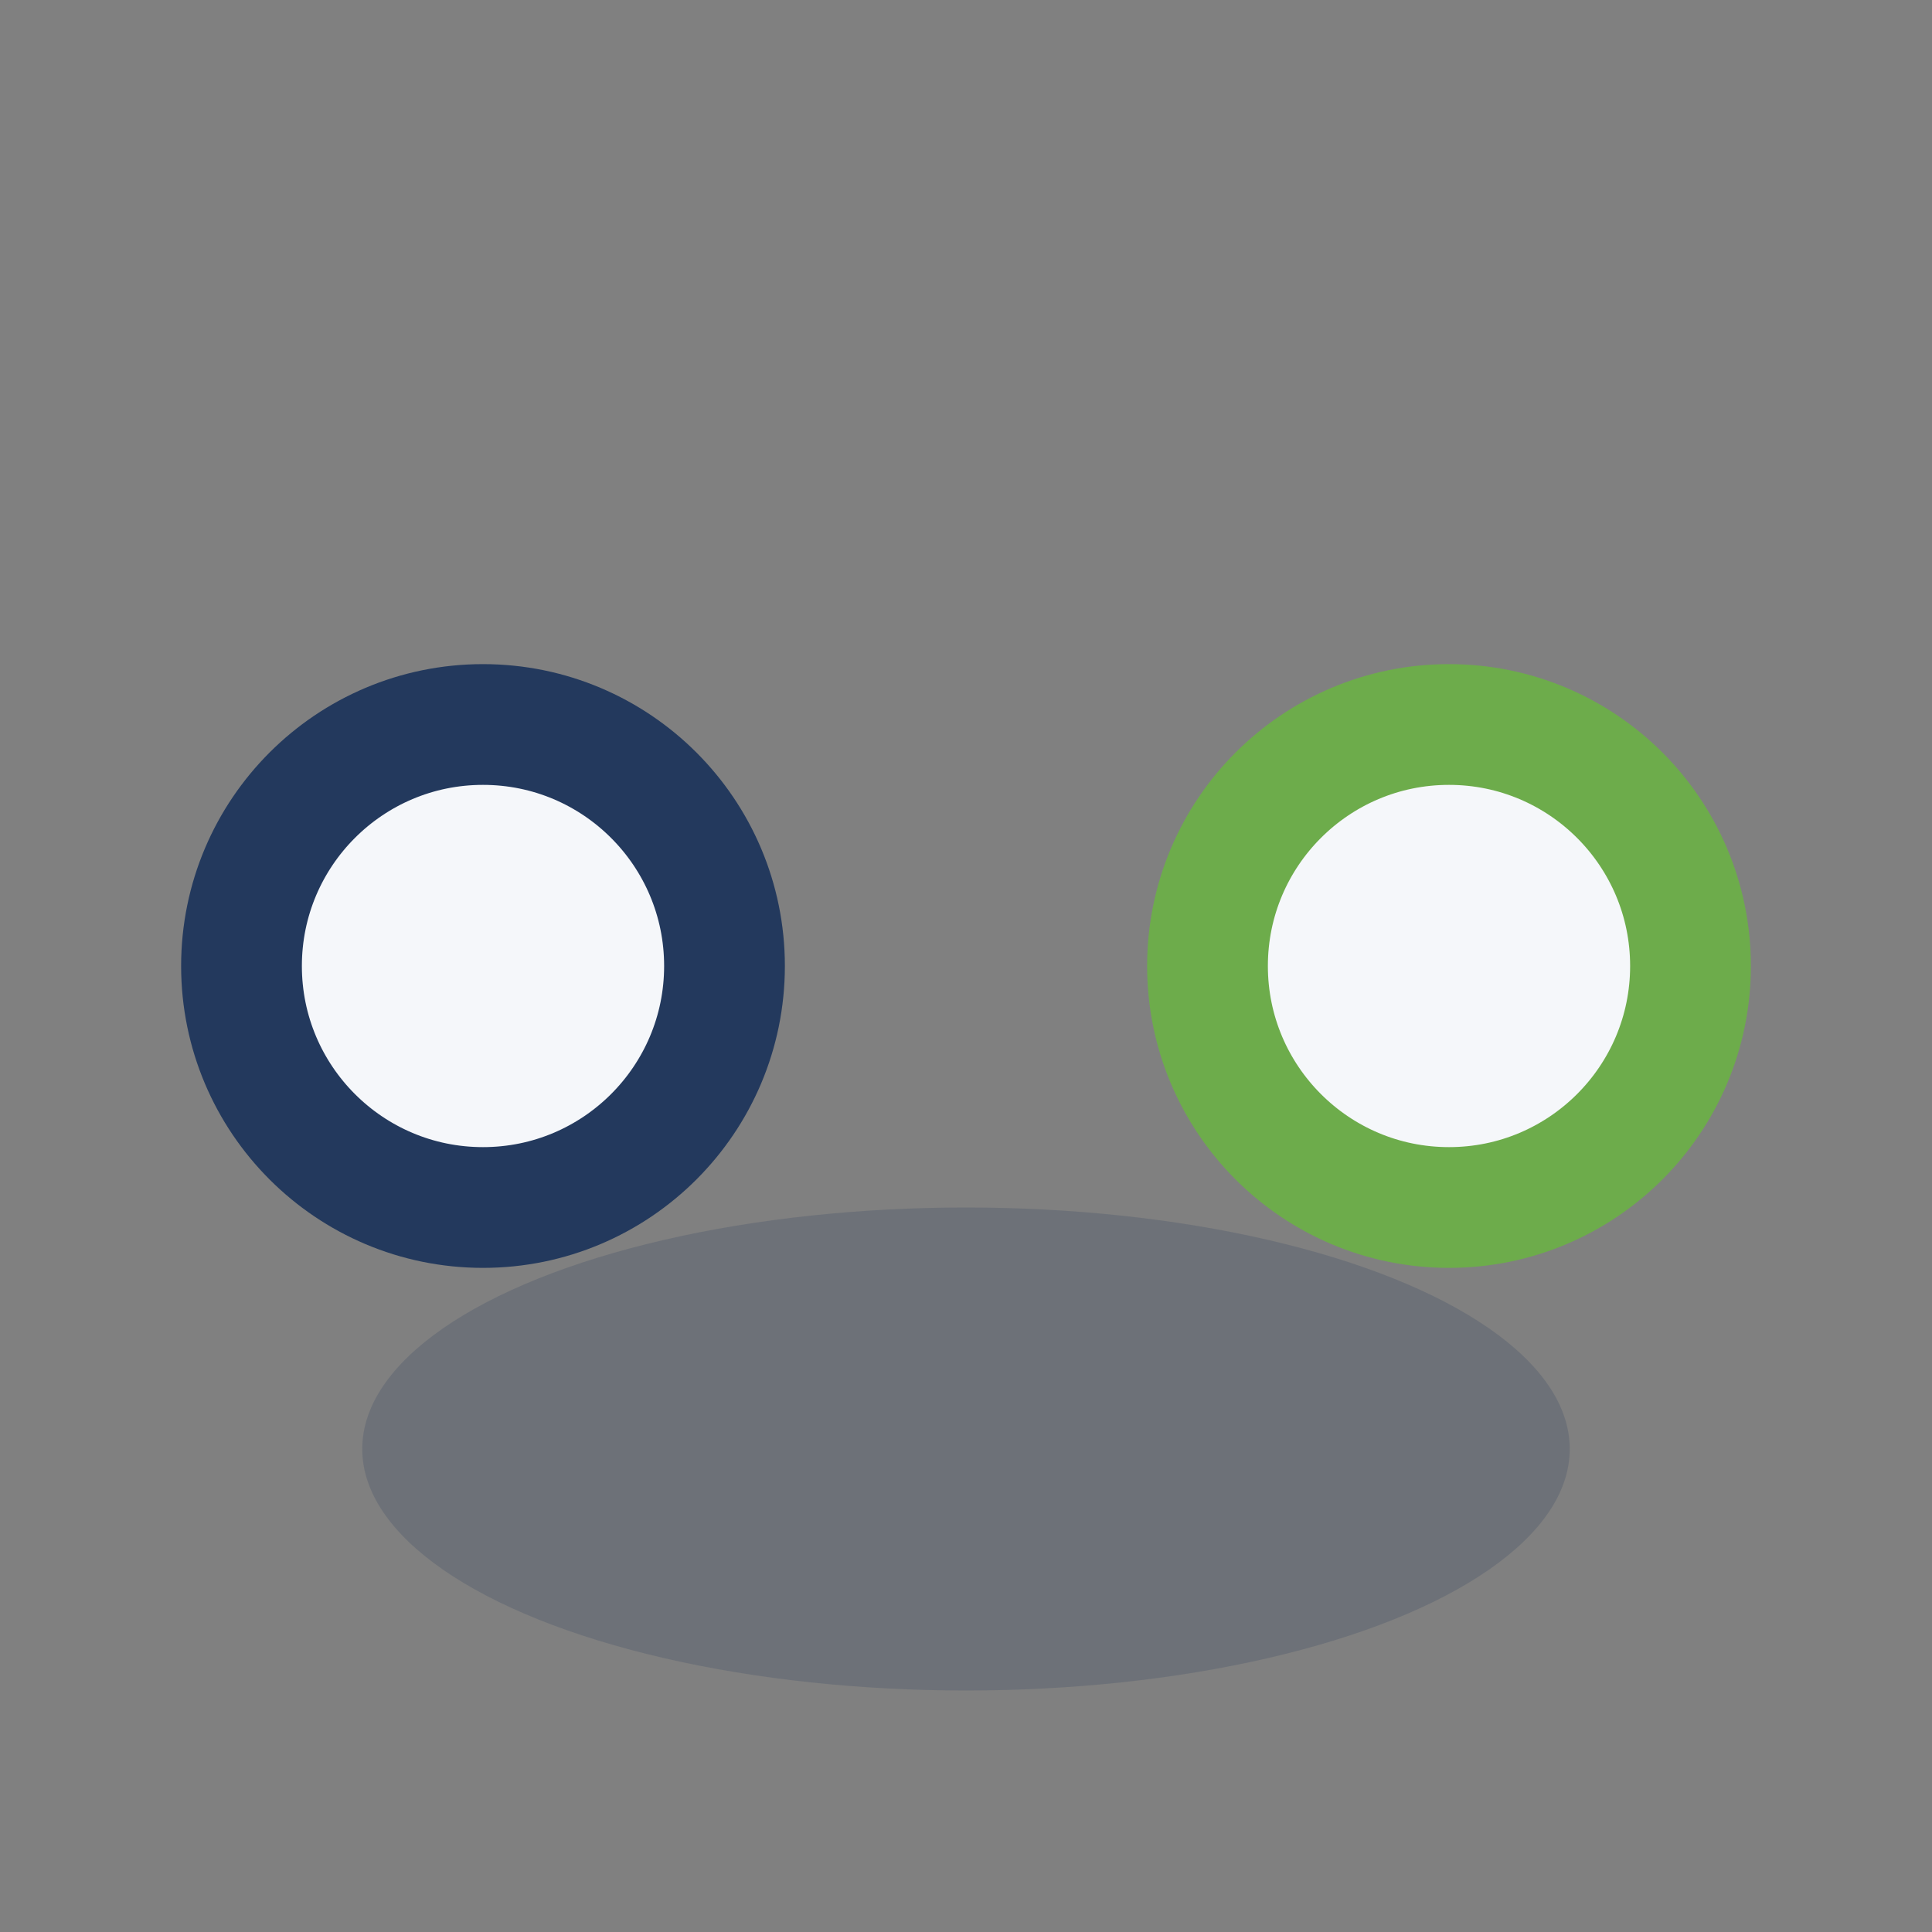 <?xml version="1.0" encoding="UTF-8"?>
<svg xmlns="http://www.w3.org/2000/svg" width="32" height="32" viewBox="0 0 32 32"><rect x="0" y="0" width="32" height="32" fill="#808080" stroke="none"/><circle cx="8" cy="16" r="4" fill="#F5F7FA" stroke="#23395D" stroke-width="2"/><circle cx="24" cy="16" r="4" fill="#F5F7FA" stroke="#6DAC4B" stroke-width="2"/><ellipse cx="16" cy="24" rx="10" ry="4" fill="#23395D" opacity="0.2"/></svg>